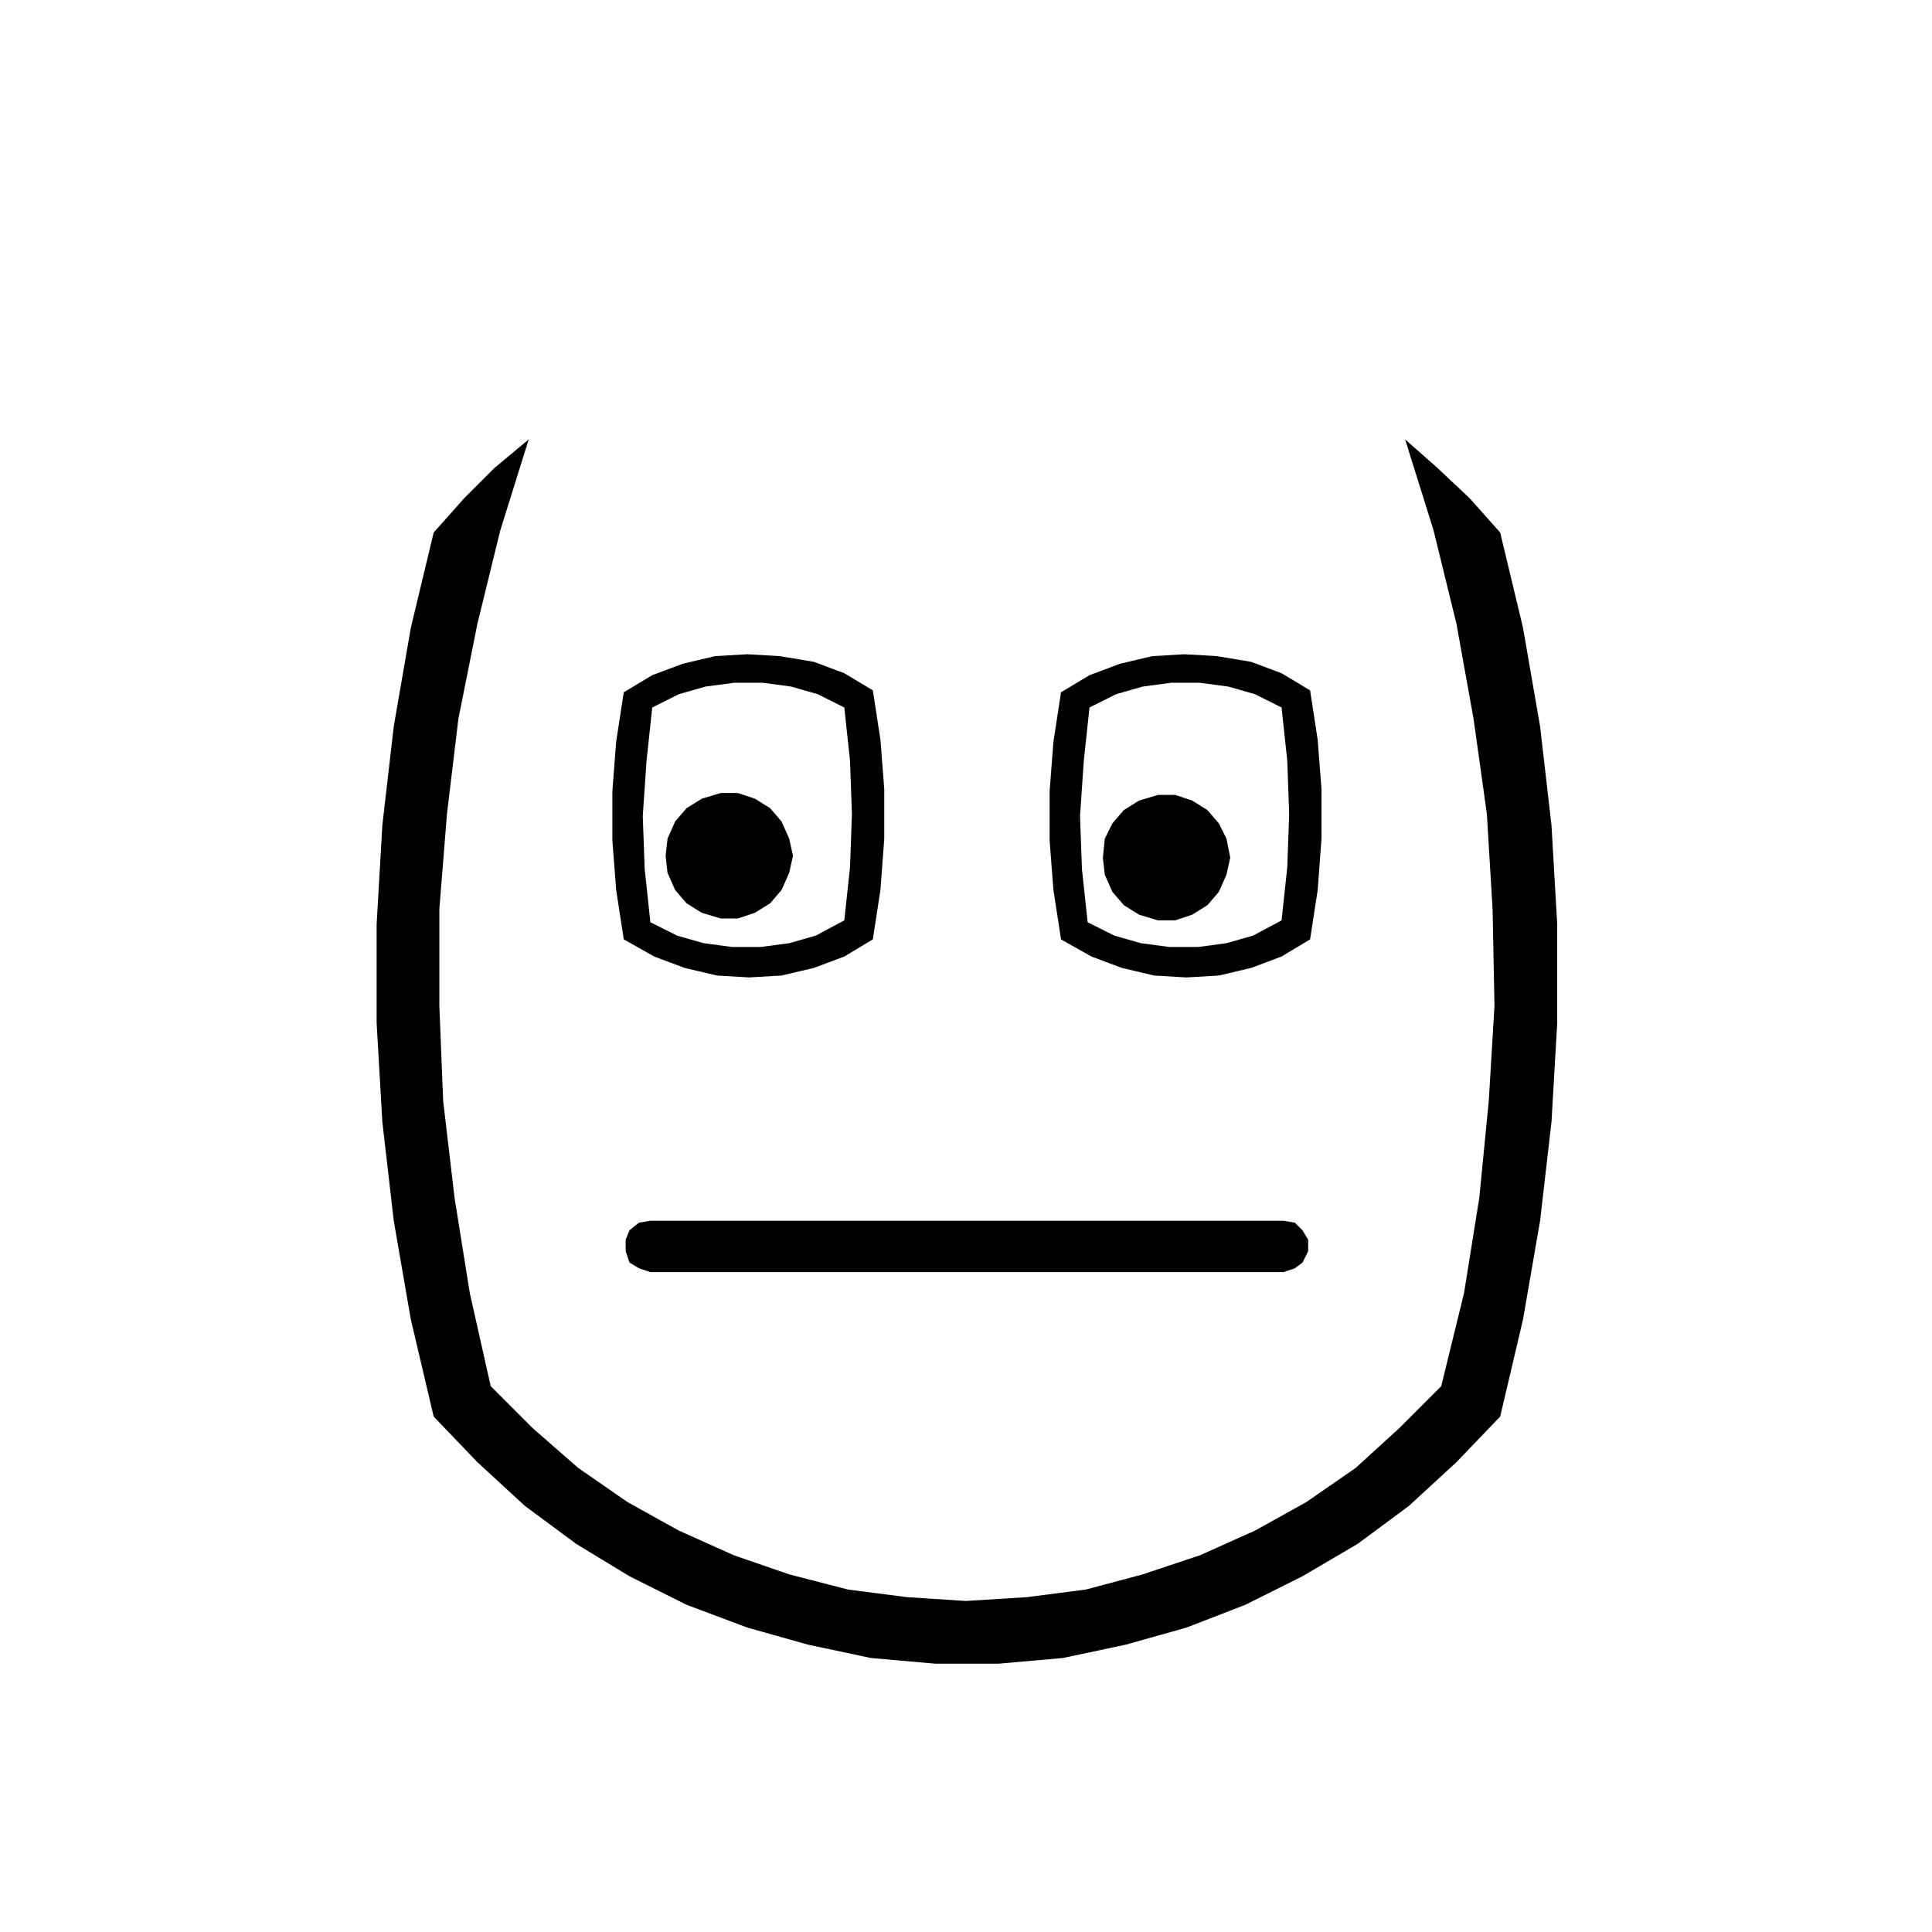 <?xml version="1.0" encoding="UTF-8"?>
<!-- Uploaded to: SVG Repo, www.svgrepo.com, Generator: SVG Repo Mixer Tools -->
<svg fill="#000000" width="800px" height="800px" version="1.1" viewBox="144 144 512 512" xmlns="http://www.w3.org/2000/svg">
 <g fill-rule="evenodd">
  <path d="m483.63 387.91 1.512-14.105 0.504-14.105-0.504-14.105-1.512-14.105-7.055-3.527-7.055-2.016-7.559-1.008h-7.559l-7.559 1.008-7.055 2.016-7.055 3.527-1.512 14.105-1 14.609 0.504 14.105 1.512 14.105 7.055 3.527 7.055 2.016 7.559 1.008h7.559l7.559-1.008 7.055-2.016 7.551-4.031m7.555-60.961 2.016 13.098 1.008 13.098v13.098l-1.008 13.609-2.016 13.098-7.559 4.535-8.059 3.023-8.566 2.016-8.566 0.504-8.566-0.504-8.566-2.016-8.062-3.023-8.055-4.535-2.016-13.098-1.008-13.098v-13.098l1.008-13.098 2.016-13.098 7.559-4.535 8.062-3.023 8.566-2.016 8.566-0.504 8.566 0.504 9.062 1.508 8.062 3.023 7.555 4.531"/>
  <path d="m367.75 387.91 1.512-14.105 0.504-14.105-0.504-14.105-1.512-14.105-7.055-3.527-7.055-2.016-7.559-1.008h-7.559l-7.559 1.008-7.055 2.016-7.055 3.527-1.512 14.105-0.996 14.609 0.504 14.105 1.512 14.105 7.055 3.527 7.055 2.016 7.559 1.008h7.559l7.559-1.008 7.055-2.016 7.547-4.031m7.559 5.039-7.559 4.535-8.059 3.023-8.566 2.016-8.566 0.504-8.566-0.504-8.566-2.016-8.062-3.023-8.055-4.535-2.016-13.098-1.008-13.098v-13.098l1.008-13.098 2.016-13.098 7.559-4.535 8.062-3.023 8.566-2.016 8.566-0.504 8.566 0.504 9.062 1.508 8.062 3.023 7.559 4.535 2.016 13.098 1.008 13.098v13.098l-1.012 13.605-2.016 13.098"/>
  <path d="m470.03 371.28-1.008 4.535-2.016 4.535-3.023 3.523-4.027 2.519-4.535 1.512h-4.535l-5.039-1.512-4.027-2.519-3.023-3.523-2.016-4.535-0.504-4.535 0.504-5.039 2.016-4.031 3.023-3.523 4.027-2.519 5.039-1.512h4.535l4.535 1.512 4.027 2.519 3.023 3.523 2.016 4.031 1.008 5.039"/>
  <path d="m354.15 370.78-1.008 4.535-2.016 4.535-3.023 3.523-4.031 2.519-4.531 1.512h-4.535l-5.039-1.512-4.031-2.519-3.023-3.523-2.012-4.535-0.504-4.535 0.504-4.535 2.012-4.531 3.023-3.527 4.031-2.519 5.039-1.512h4.535l4.531 1.512 4.031 2.519 3.023 3.527 2.016 4.531 1.008 4.535"/>
  <path d="m484.13 467.51 3.023 0.504 2.016 2.016 1.512 2.519v3.023l-1.512 3.023-2.016 1.512-3.023 1.008h-167.77l-3.023-1.008-2.519-1.512-1.008-3.023v-3.023l1.008-2.519 2.519-2.016 3.023-0.504h167.77"/>
  <path d="m258.93 285.13 8.059-9.066 8.062-8.062 9.066-7.559-7.555 24.184-6.047 24.688-5.039 25.191-3.023 25.191-2.016 25.188v25.695l1.008 25.191 3.023 25.695 4.031 25.188 5.543 24.688 11.082 11.086 12.094 10.578 13.098 9.07 13.602 7.555 14.613 6.551 14.609 5.039 15.617 4.027 15.617 2.016 15.621 1.008 16.121-1.008 15.617-2.016 15.113-4.027 15.117-5.039 14.609-6.551 13.602-7.555 13.102-9.07 11.586-10.578 11.082-11.086 6.047-24.688 4.031-25.188 2.519-25.695 1.512-25.191-0.504-25.695-1.512-25.188-3.527-25.191-4.535-25.191-6.043-24.688-7.559-24.184 8.562 7.559 8.566 8.062 8.062 9.066 6.043 25.191 4.535 26.199 3.023 26.195 1.512 26.199v26.199l-1.512 26.199-3.023 26.195-4.535 26.199-6.043 25.695-11.59 12.09-12.594 11.59-13.602 10.074-14.613 8.566-15.113 7.555-15.617 6.047-16.121 4.535-16.629 3.527-17.129 1.512h-16.625l-17.129-1.512-16.625-3.527-16.125-4.535-16.121-6.047-15.113-7.555-14.105-8.566-13.605-10.074-12.594-11.59-11.586-12.09-6.047-25.695-4.535-26.199-3.023-26.195-1.512-26.199v-26.199l1.512-26.199 3.023-26.195 4.535-26.199 6.047-25.191"/>
 </g>
</svg>